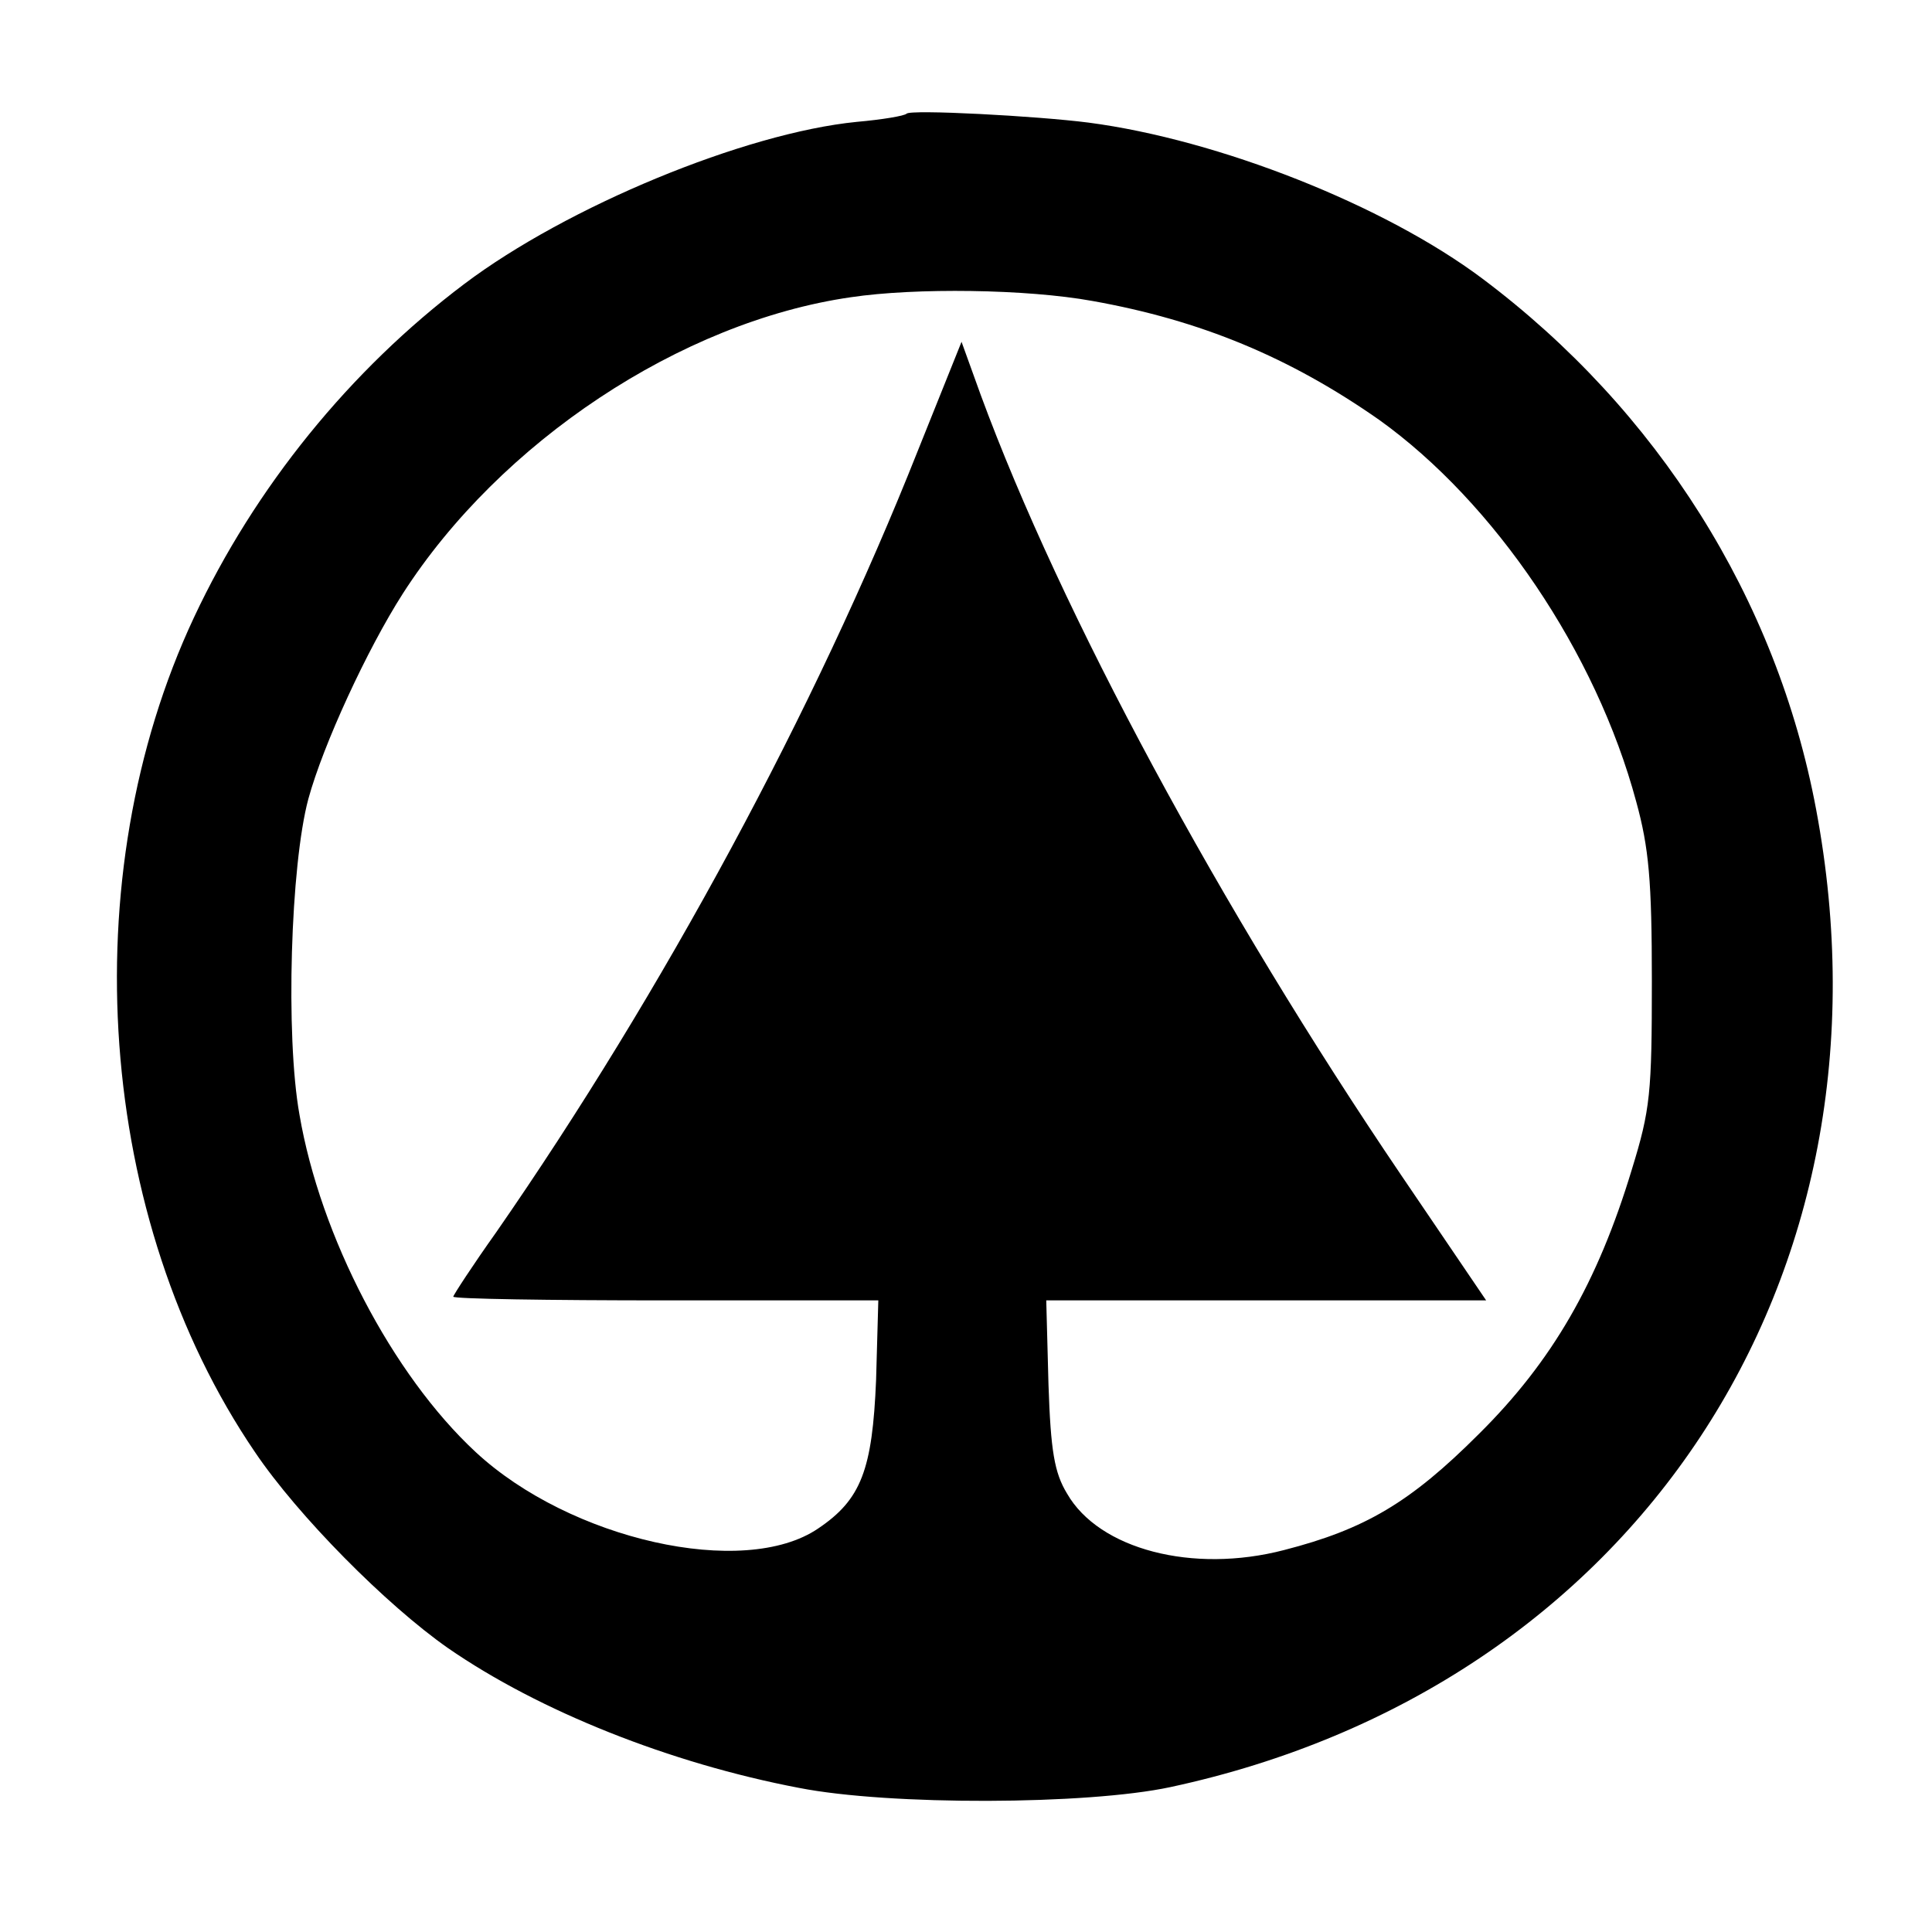<?xml version="1.0" standalone="no"?>
<!DOCTYPE svg PUBLIC "-//W3C//DTD SVG 20010904//EN"
 "http://www.w3.org/TR/2001/REC-SVG-20010904/DTD/svg10.dtd">
<svg version="1.0" xmlns="http://www.w3.org/2000/svg"
 width="260pt" height="260pt" viewBox="0 0 260 260"
 preserveAspectRatio="xMidYMid meet">
<g transform="translate(0,260) scale(0.1,-0.1)"
fill="#000000" stroke="none">
<path d="M1220 2447 c-3 -3 -33 -8 -67 -11 -151 -15 -390 -114 -528 -218 -154
-116 -282 -274 -364 -449 -164 -350 -131 -810 82 -1123 58 -86 177 -206 260
-264 123 -85 299 -155 472 -188 122 -24 388 -23 500 1 624 134 988 684 869
1316 -53 283 -213 537 -449 714 -132 99 -355 187 -530 210 -70 9 -240 18 -245
12z m250 -252 c146 -26 266 -76 386 -160 155 -111 292 -313 346 -514 17 -62
21 -106 21 -241 0 -151 -2 -173 -27 -254 -46 -152 -107 -258 -206 -356 -92
-92 -153 -128 -262 -156 -123 -32 -249 1 -292 76 -17 28 -22 57 -25 147 l-3
113 296 0 296 0 -114 168 c-244 360 -458 757 -566 1050 l-26 72 -59 -147
c-138 -348 -343 -728 -567 -1051 -32 -45 -58 -85 -58 -87 0 -3 129 -5 286 -5
l286 0 -3 -107 c-5 -121 -20 -161 -78 -200 -100 -68 -334 -15 -461 103 -112
104 -209 290 -237 454 -19 106 -12 336 12 425 20 73 79 201 127 276 131 204
374 366 603 399 87 13 237 11 325 -5z"/>
</g>
</svg>
